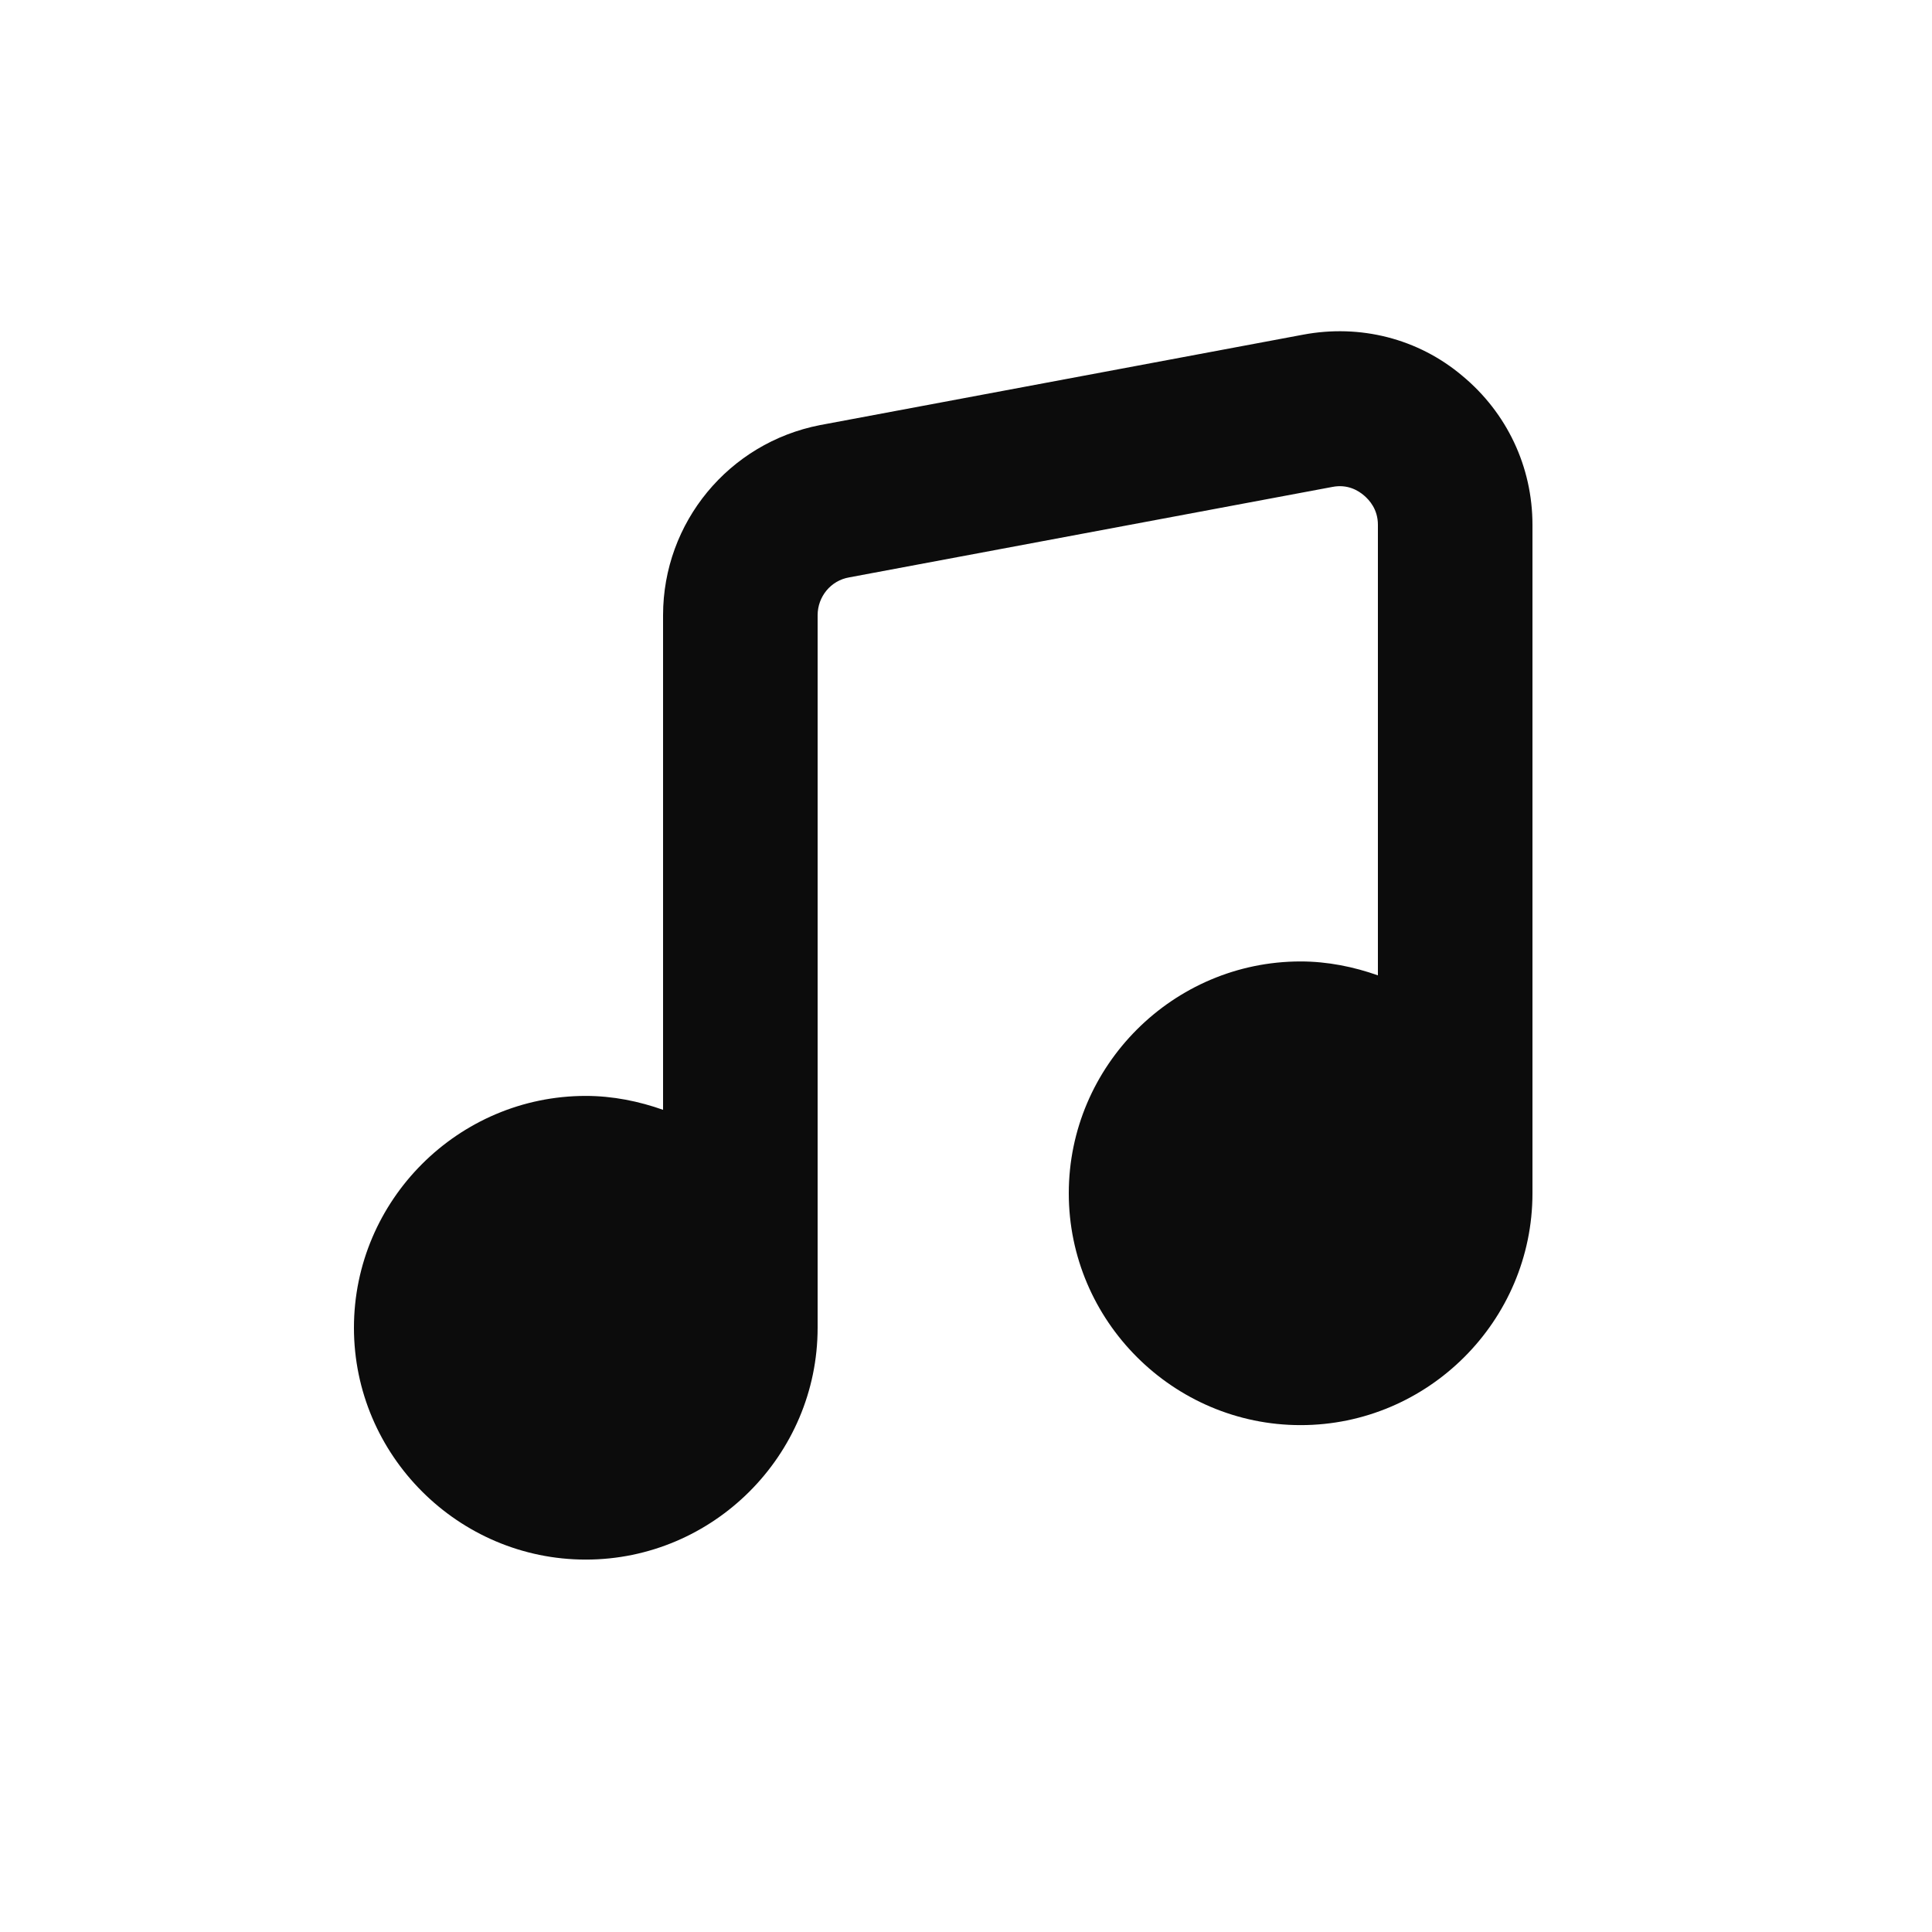 <svg width="25" height="25" viewBox="0 0 25 25" fill="none" xmlns="http://www.w3.org/2000/svg">
<path d="M18.92 4.861C18.35 4.381 17.6 4.191 16.86 4.331L10.61 5.501C9.43 5.731 8.58 6.761 8.58 7.961V14.361C8.27 14.251 7.93 14.181 7.58 14.181C5.93 14.181 4.58 15.531 4.58 17.181C4.58 18.831 5.93 20.181 7.58 20.181C9.23 20.181 10.58 18.831 10.58 17.181V7.961C10.58 7.721 10.75 7.511 10.99 7.471L17.24 6.301C17.44 6.261 17.58 6.351 17.65 6.411C17.72 6.471 17.83 6.591 17.83 6.791V12.621C17.52 12.511 17.18 12.441 16.83 12.441C15.18 12.441 13.83 13.791 13.83 15.441C13.83 17.091 15.18 18.441 16.83 18.441C18.48 18.441 19.83 17.091 19.83 15.441V6.791C19.83 6.041 19.5 5.341 18.92 4.861Z" fill="#0C0C0C"/>
</svg>
